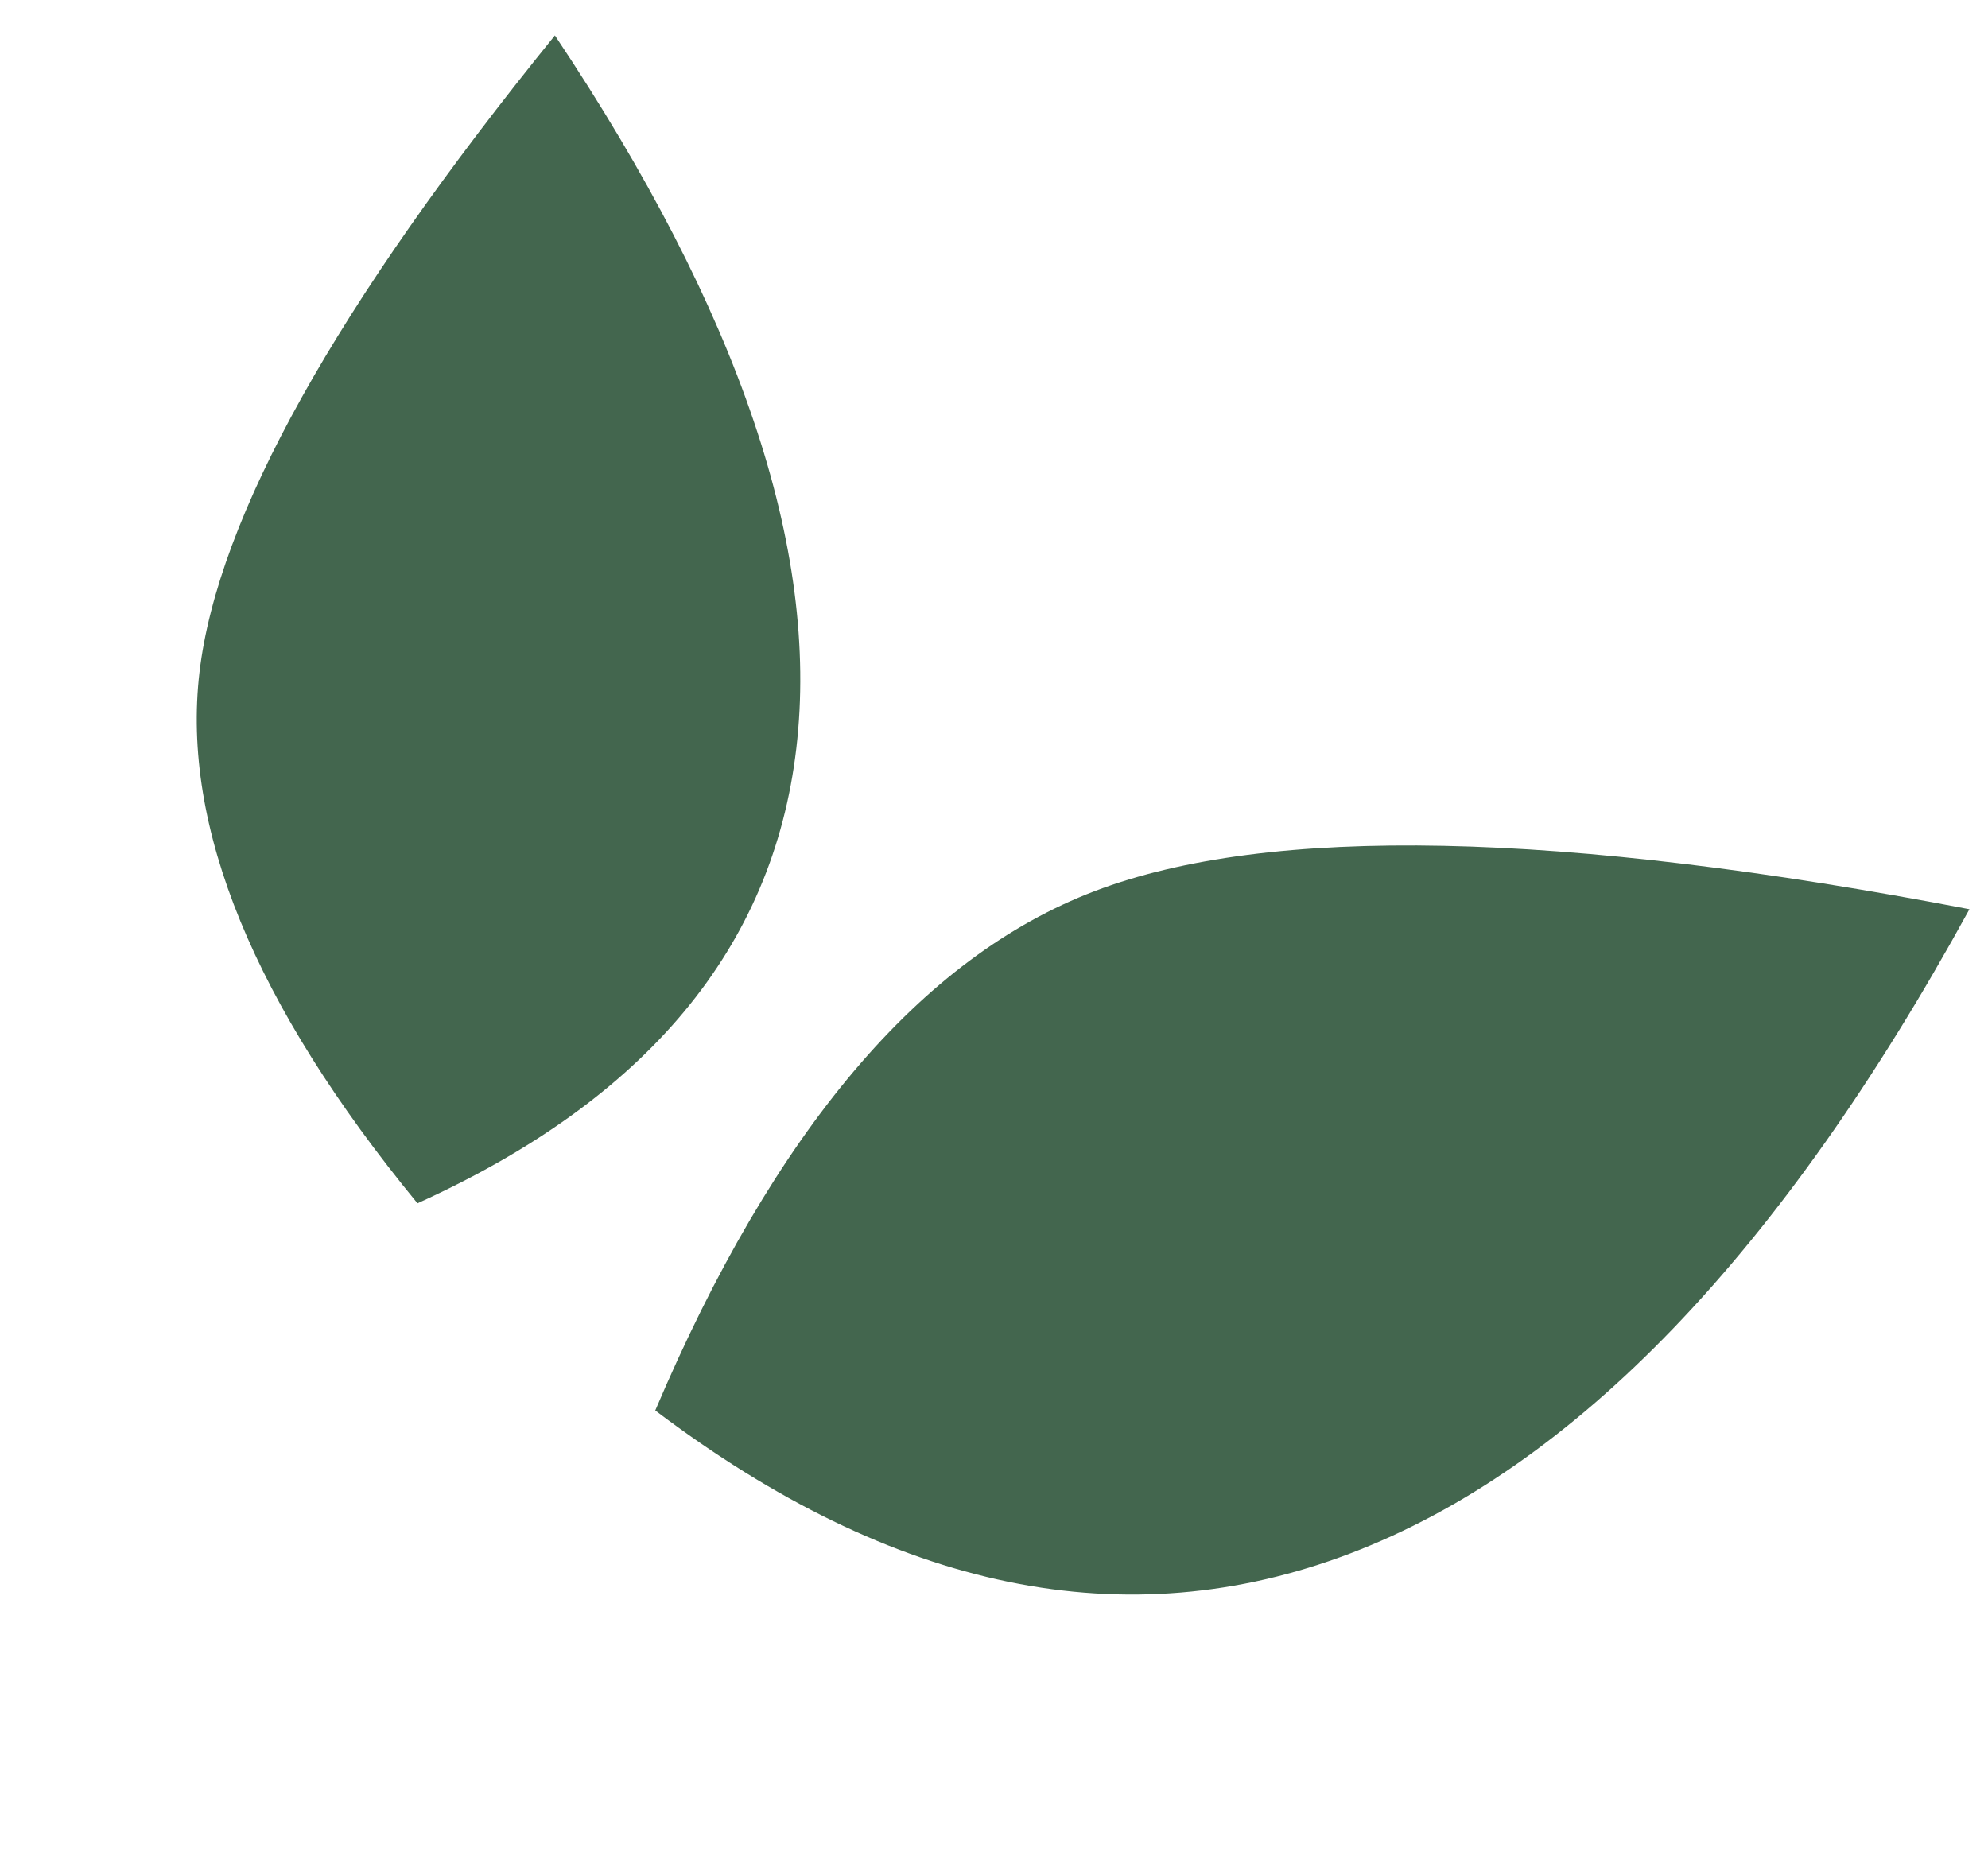 <?xml version="1.0" encoding="UTF-8"?>
<svg width="73px" height="68px" viewBox="0 0 73 68" version="1.1" xmlns="http://www.w3.org/2000/svg" xmlns:xlink="http://www.w3.org/1999/xlink">
    <title>Group 2</title>
    <g id="Page-1" stroke="none" stroke-width="1" fill="none" fill-rule="evenodd">
        <g id="Desktop-HD-Copy-11" transform="translate(-1059, -3287)" fill="#43664E">
            <g id="Group-8" transform="translate(395, 3287.061)">
                <g id="Group-2" transform="translate(664.389, 0)">
                    <path d="M65.543,61.015 C54.779,63.322 46.328,61.31 40.188,54.979 C34.048,48.648 30.514,38.302 29.586,23.939 C44.417,27.675 54.215,31.999 58.978,36.911 C63.742,41.823 65.93,49.857 65.543,61.015 Z" id="Path-65-Copy-61" transform="translate(47.586, 42.939) scale(-1, 1) rotate(-25) translate(-47.586, -42.939) "></path>
                    <path d="M14.101,43.939 C8.087,36.93 6.237,29.925 8.551,22.924 C10.864,15.923 17.231,9.261 27.651,2.939 C30.744,15.313 31.392,24.215 29.597,29.647 C27.802,35.079 22.637,39.843 14.101,43.939 Z" id="Path-65-Copy-62" transform="translate(19.086, 23.439) scale(-1, 1) rotate(-25) translate(-19.086, -23.439) "></path>
                </g>
            </g>
        </g>
    </g>
</svg>